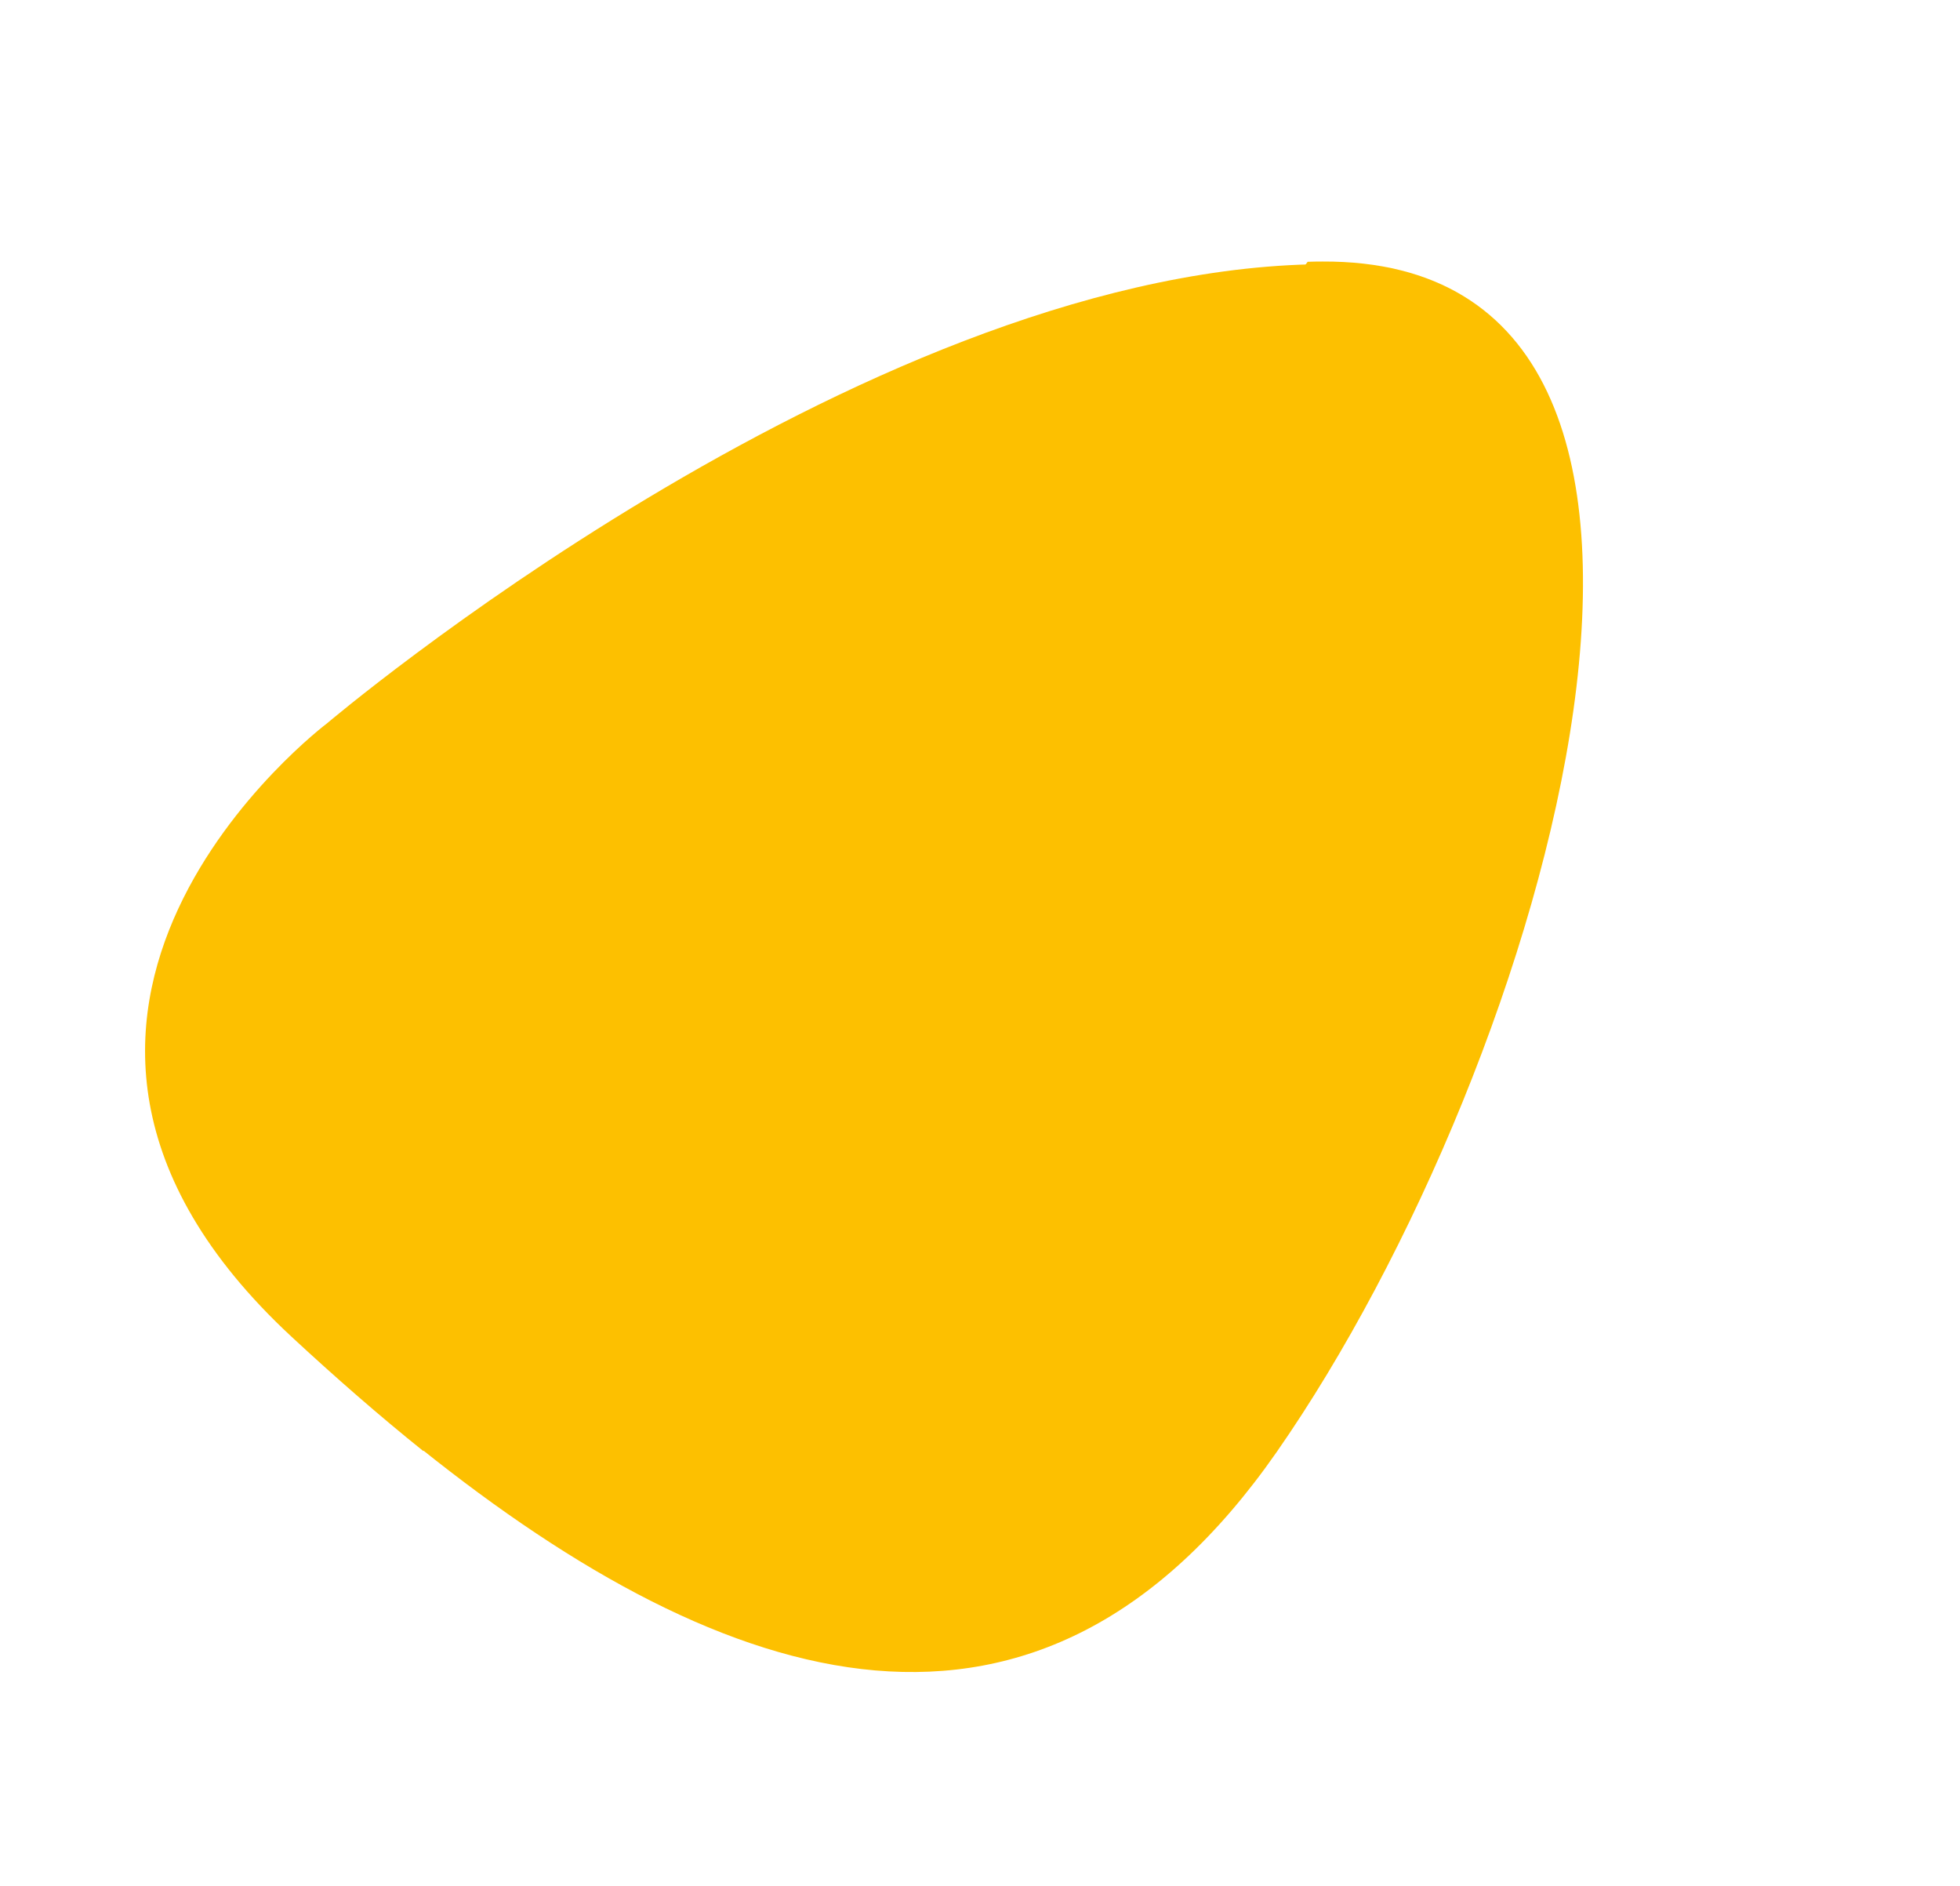 <svg xmlns="http://www.w3.org/2000/svg" width="244.084" height="234.846" viewBox="0 0 244.084 234.846">
  <g id="Blob_2" data-name="Blob 2" transform="translate(0 130.204) rotate(-45)">
    <path id="XMLID_649_" d="M184.137,46.548C142.968,7.424,57.184.409,57.184.409S-2.155-7.989.061,51.29C.34,58.717.832,65.962,1.6,72.96L184.137,46.548Z" transform="translate(0 0)" fill="#fdc000"/>
    <path id="XMLID_647_" d="M183.892,1.284q-.64-.642-1.33-1.284h0L0,26.412c5.4,48.806,24.2,84.719,75.028,75.647C133.162,91.668,224.525,41.545,183.892,1.284Z" transform="translate(1.609 46.128)" fill="#fdc000"/>
  </g>
</svg>
